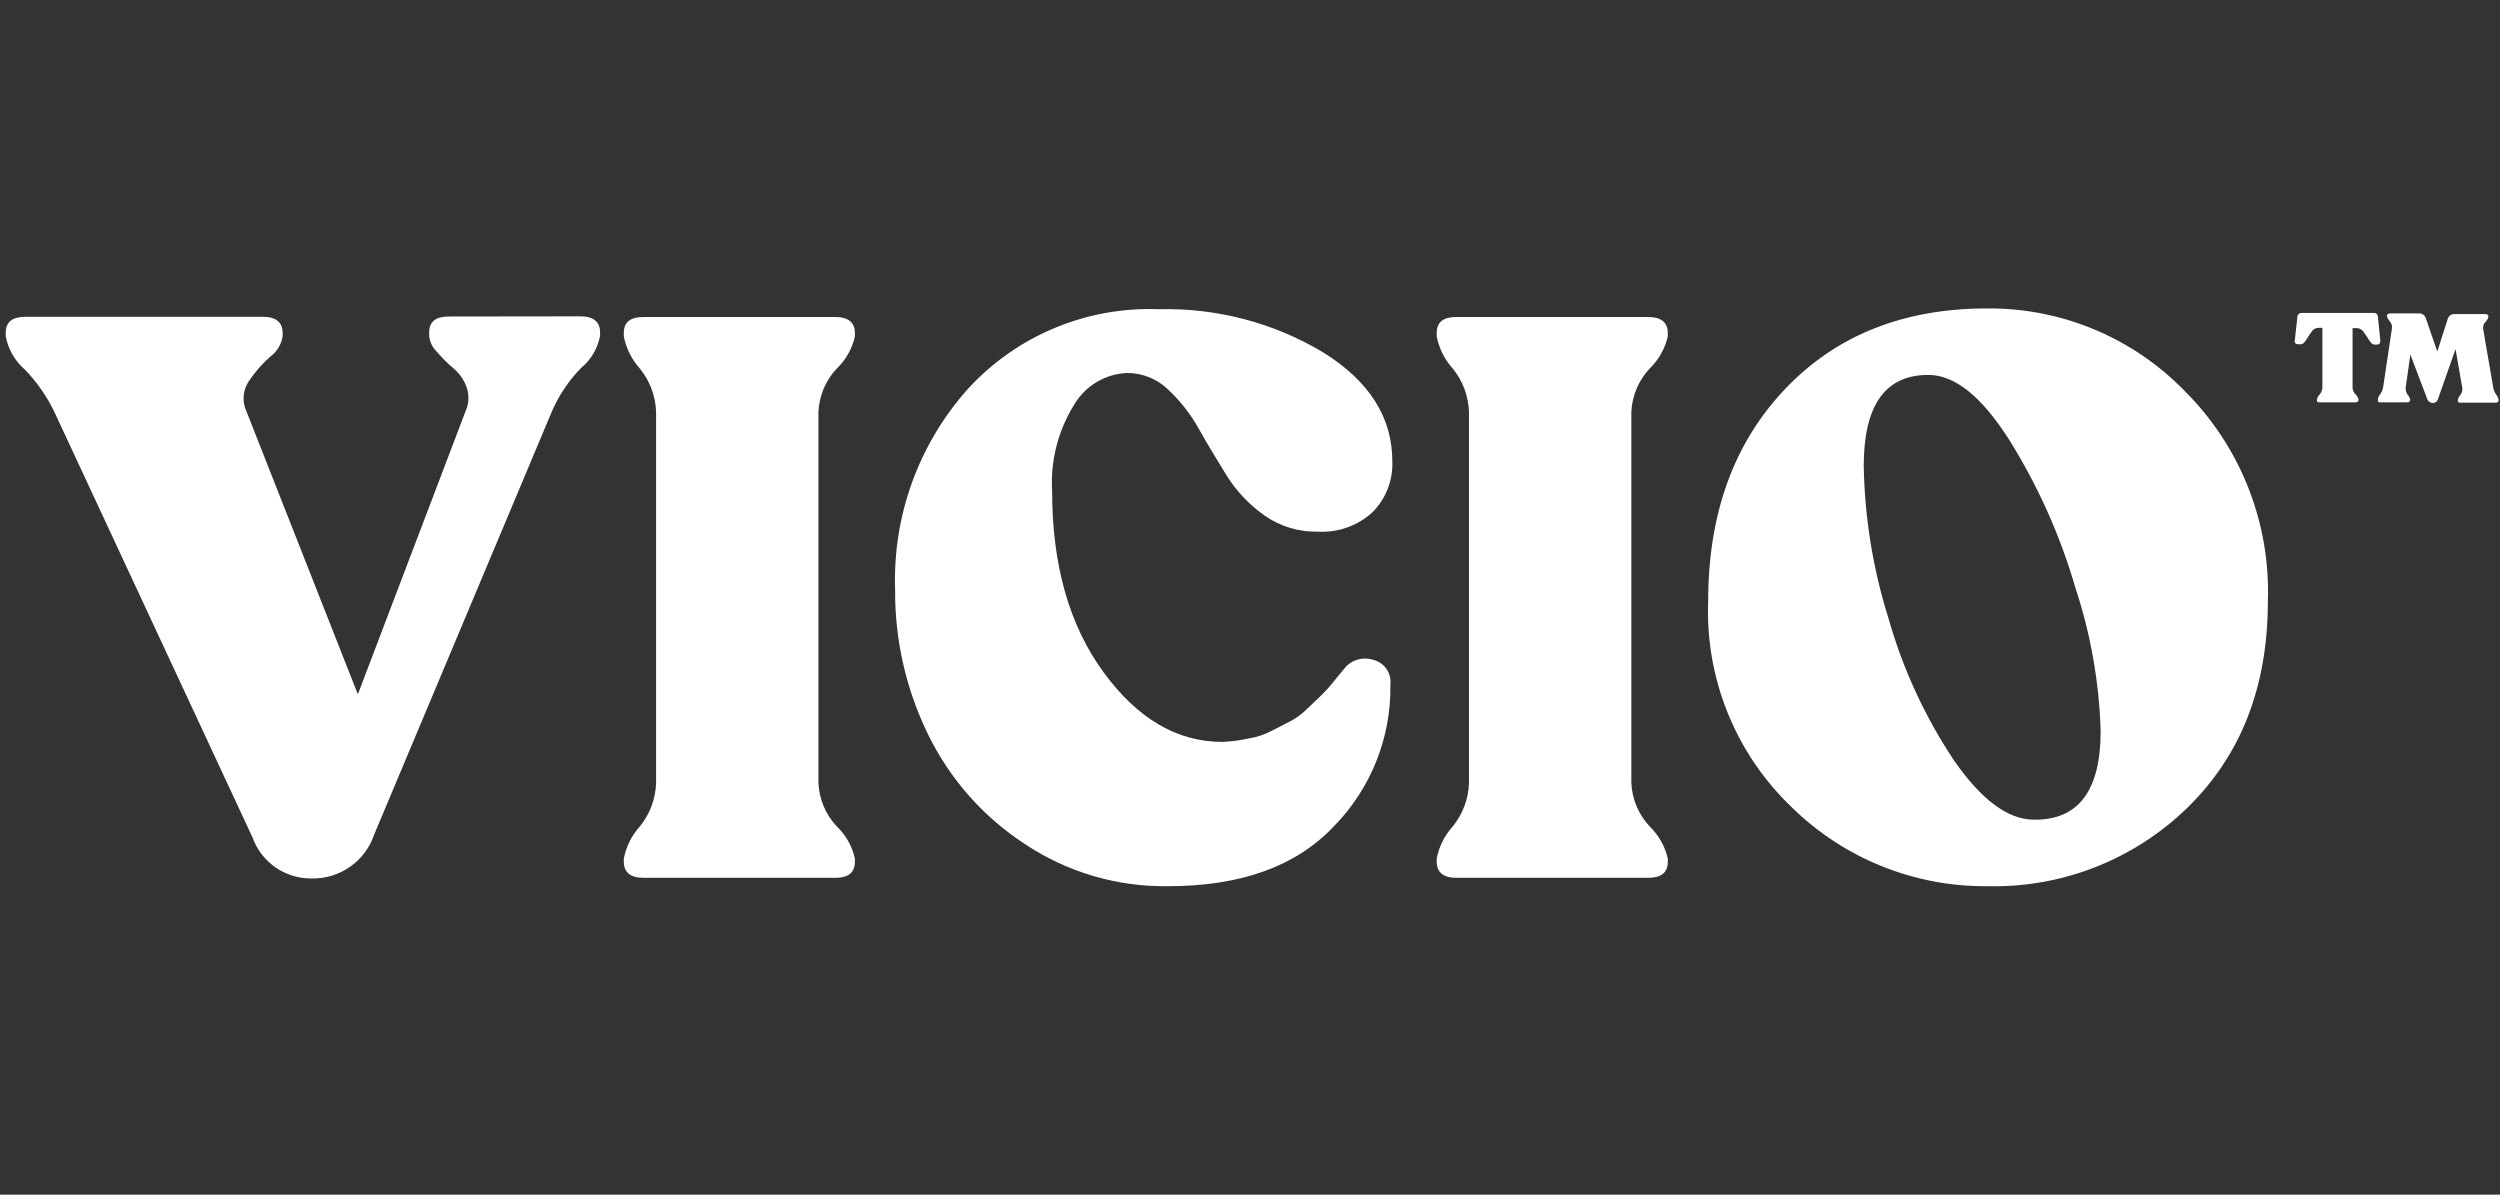 <svg width="113" height="54" viewBox="0 0 113 54" fill="none" xmlns="http://www.w3.org/2000/svg">
<rect x="0" y="0" width="113" height="54" fill="#333333" stroke="none"/>
<path fill-rule="evenodd" clip-rule="evenodd" d="M112.697 17.537C112.718 17.645 112.763 17.748 112.829 17.836C112.887 17.905 112.925 17.988 112.938 18.077C112.938 18.165 112.895 18.201 112.8 18.201H111.231C111.136 18.201 111.093 18.201 111.093 18.077C111.112 17.993 111.153 17.916 111.209 17.851C111.278 17.761 111.308 17.649 111.297 17.537L110.99 15.779L110.195 18.041C110.169 18.144 110.075 18.216 109.97 18.216C109.855 18.219 109.752 18.148 109.714 18.041L108.948 16.027L108.736 17.523C108.725 17.634 108.757 17.747 108.824 17.836C108.881 17.901 108.921 17.979 108.941 18.062C108.941 18.15 108.889 18.186 108.802 18.186H107.628C107.525 18.186 107.475 18.186 107.475 18.062C107.487 17.974 107.525 17.89 107.584 17.822C107.647 17.732 107.692 17.63 107.715 17.523L108.117 14.831C108.13 14.716 108.093 14.602 108.014 14.517C107.952 14.452 107.91 14.372 107.89 14.284C107.89 14.211 107.934 14.167 108.029 14.167H109.32C109.467 14.153 109.604 14.244 109.648 14.386L110.166 15.889L110.633 14.43C110.671 14.283 110.81 14.185 110.961 14.196H112.325C112.427 14.196 112.478 14.24 112.478 14.313C112.456 14.401 112.41 14.482 112.348 14.546C112.265 14.629 112.224 14.744 112.238 14.86L112.697 17.537ZM107.591 15.4C107.591 15.517 107.541 15.575 107.438 15.575H107.321C107.248 15.575 107.176 15.517 107.095 15.393C107.015 15.269 106.942 15.145 106.847 15.021C106.784 14.91 106.668 14.838 106.541 14.831H106.336V17.523C106.341 17.639 106.391 17.749 106.475 17.829C106.54 17.892 106.586 17.974 106.606 18.062C106.606 18.15 106.555 18.186 106.467 18.186H104.863C104.768 18.186 104.724 18.186 104.724 18.062C104.742 17.974 104.784 17.892 104.848 17.829C104.923 17.744 104.966 17.636 104.972 17.523V14.816H104.782C104.655 14.824 104.539 14.895 104.476 15.006C104.388 15.13 104.301 15.261 104.229 15.378C104.155 15.495 104.076 15.56 104.002 15.56H103.885C103.761 15.56 103.703 15.502 103.725 15.385L103.841 14.335C103.84 14.23 103.925 14.145 104.029 14.143C104.04 14.143 104.05 14.144 104.06 14.145H107.284C107.381 14.133 107.468 14.201 107.481 14.296C107.483 14.309 107.483 14.322 107.482 14.335L107.591 15.4ZM91.981 37.05C93.965 37.05 94.949 35.715 94.949 33.046C94.884 30.838 94.498 28.651 93.804 26.553C93.118 24.196 92.109 21.945 90.806 19.864C89.566 17.917 88.355 16.946 87.159 16.946C85.213 16.946 84.241 18.318 84.241 21.061C84.282 23.405 84.661 25.731 85.365 27.969C86.014 30.25 87.016 32.415 88.333 34.389C89.564 36.158 90.763 37.045 91.93 37.05H91.981ZM89.836 40.056C86.526 40.088 83.34 38.802 80.98 36.481C78.451 34.063 77.078 30.678 77.209 27.181C77.209 23.222 78.367 20.025 80.681 17.588C82.997 15.152 86.047 13.936 89.836 13.941C93.185 13.917 96.4 15.261 98.736 17.661C101.264 20.171 102.631 23.621 102.507 27.181C102.507 31.043 101.291 34.154 98.86 36.519C96.449 38.862 93.197 40.137 89.836 40.056ZM26.227 14.298C26.825 14.298 27.124 14.546 27.124 15.028V15.174C27.019 15.746 26.714 16.264 26.263 16.633C25.707 17.204 25.259 17.871 24.943 18.602L16.919 37.707C16.512 38.932 15.35 39.745 14.059 39.706C12.871 39.709 11.81 38.965 11.411 37.846L2.446 18.595C2.109 17.903 1.666 17.268 1.133 16.713C0.677 16.322 0.368 15.787 0.258 15.196V15.05C0.258 14.546 0.557 14.32 1.155 14.32H11.886C12.476 14.32 12.775 14.568 12.775 15.05V15.196C12.719 15.571 12.514 15.907 12.206 16.129C11.839 16.456 11.515 16.828 11.243 17.238C10.976 17.637 10.935 18.144 11.134 18.58L16.175 31.383L21.04 18.595C21.204 18.238 21.217 17.831 21.077 17.464C20.954 17.143 20.751 16.859 20.486 16.64C20.224 16.417 19.98 16.172 19.756 15.911C19.553 15.719 19.425 15.46 19.399 15.181V15.035C19.399 14.532 19.698 14.306 20.289 14.306L26.227 14.298ZM28.196 38.947V38.809C28.301 38.264 28.553 37.76 28.925 37.35C29.376 36.795 29.632 36.108 29.655 35.395V18.617C29.632 17.903 29.376 17.216 28.925 16.662C28.554 16.252 28.302 15.747 28.196 15.203V15.057C28.196 14.554 28.495 14.328 29.093 14.328H37.752C38.343 14.328 38.642 14.575 38.642 15.057V15.203C38.52 15.761 38.233 16.269 37.818 16.662C37.319 17.195 37.027 17.888 36.993 18.617V35.395C37.027 36.124 37.319 36.817 37.818 37.35C38.233 37.742 38.52 38.25 38.642 38.809V38.947C38.642 39.45 38.343 39.677 37.752 39.677H29.093C28.495 39.677 28.196 39.428 28.196 38.947ZM52.779 40.056C50.49 40.087 48.246 39.426 46.338 38.159C44.46 36.939 42.947 35.232 41.961 33.221C40.957 31.179 40.443 28.931 40.459 26.656C40.346 23.323 41.521 20.076 43.741 17.588C45.948 15.172 49.108 13.851 52.378 13.977C54.988 13.91 57.564 14.585 59.804 15.925C61.89 17.224 62.933 18.865 62.933 20.849C62.969 21.709 62.643 22.544 62.036 23.154C61.366 23.767 60.477 24.083 59.571 24.03C58.708 24.051 57.863 23.795 57.156 23.3C56.47 22.817 55.887 22.201 55.442 21.491C54.997 20.762 54.581 20.09 54.187 19.383C53.814 18.715 53.34 18.109 52.779 17.588C52.287 17.122 51.635 16.86 50.956 16.859C49.97 16.896 49.07 17.428 48.563 18.274C47.829 19.444 47.477 20.813 47.556 22.191C47.556 25.532 48.327 28.258 49.869 30.369C51.401 32.477 53.202 33.535 55.252 33.535C55.647 33.517 56.04 33.467 56.426 33.381C56.801 33.324 57.164 33.202 57.499 33.024L58.338 32.593C58.624 32.44 58.884 32.243 59.111 32.01L59.716 31.434C59.923 31.232 60.115 31.018 60.293 30.792C60.563 30.456 60.716 30.281 60.738 30.252C61.041 29.841 61.571 29.669 62.058 29.822C62.566 29.94 62.904 30.42 62.846 30.938C62.887 33.341 61.959 35.661 60.271 37.371C58.564 39.166 56.067 40.061 52.779 40.056ZM64.939 38.947V38.809C65.043 38.264 65.295 37.759 65.669 37.35C66.118 36.795 66.375 36.108 66.398 35.395V18.617C66.375 17.903 66.118 17.217 65.669 16.662C65.295 16.252 65.044 15.748 64.939 15.203V15.057C64.939 14.554 65.238 14.328 65.829 14.328H74.488C75.086 14.328 75.385 14.575 75.385 15.057V15.203C75.259 15.759 74.972 16.267 74.561 16.662C74.063 17.195 73.77 17.888 73.737 18.617V35.395C73.77 36.124 74.063 36.817 74.561 37.35C74.972 37.745 75.259 38.252 75.385 38.809V38.947C75.385 39.45 75.086 39.677 74.488 39.677H65.829C65.238 39.677 64.939 39.428 64.939 38.947Z" fill="white"/>
</svg>
